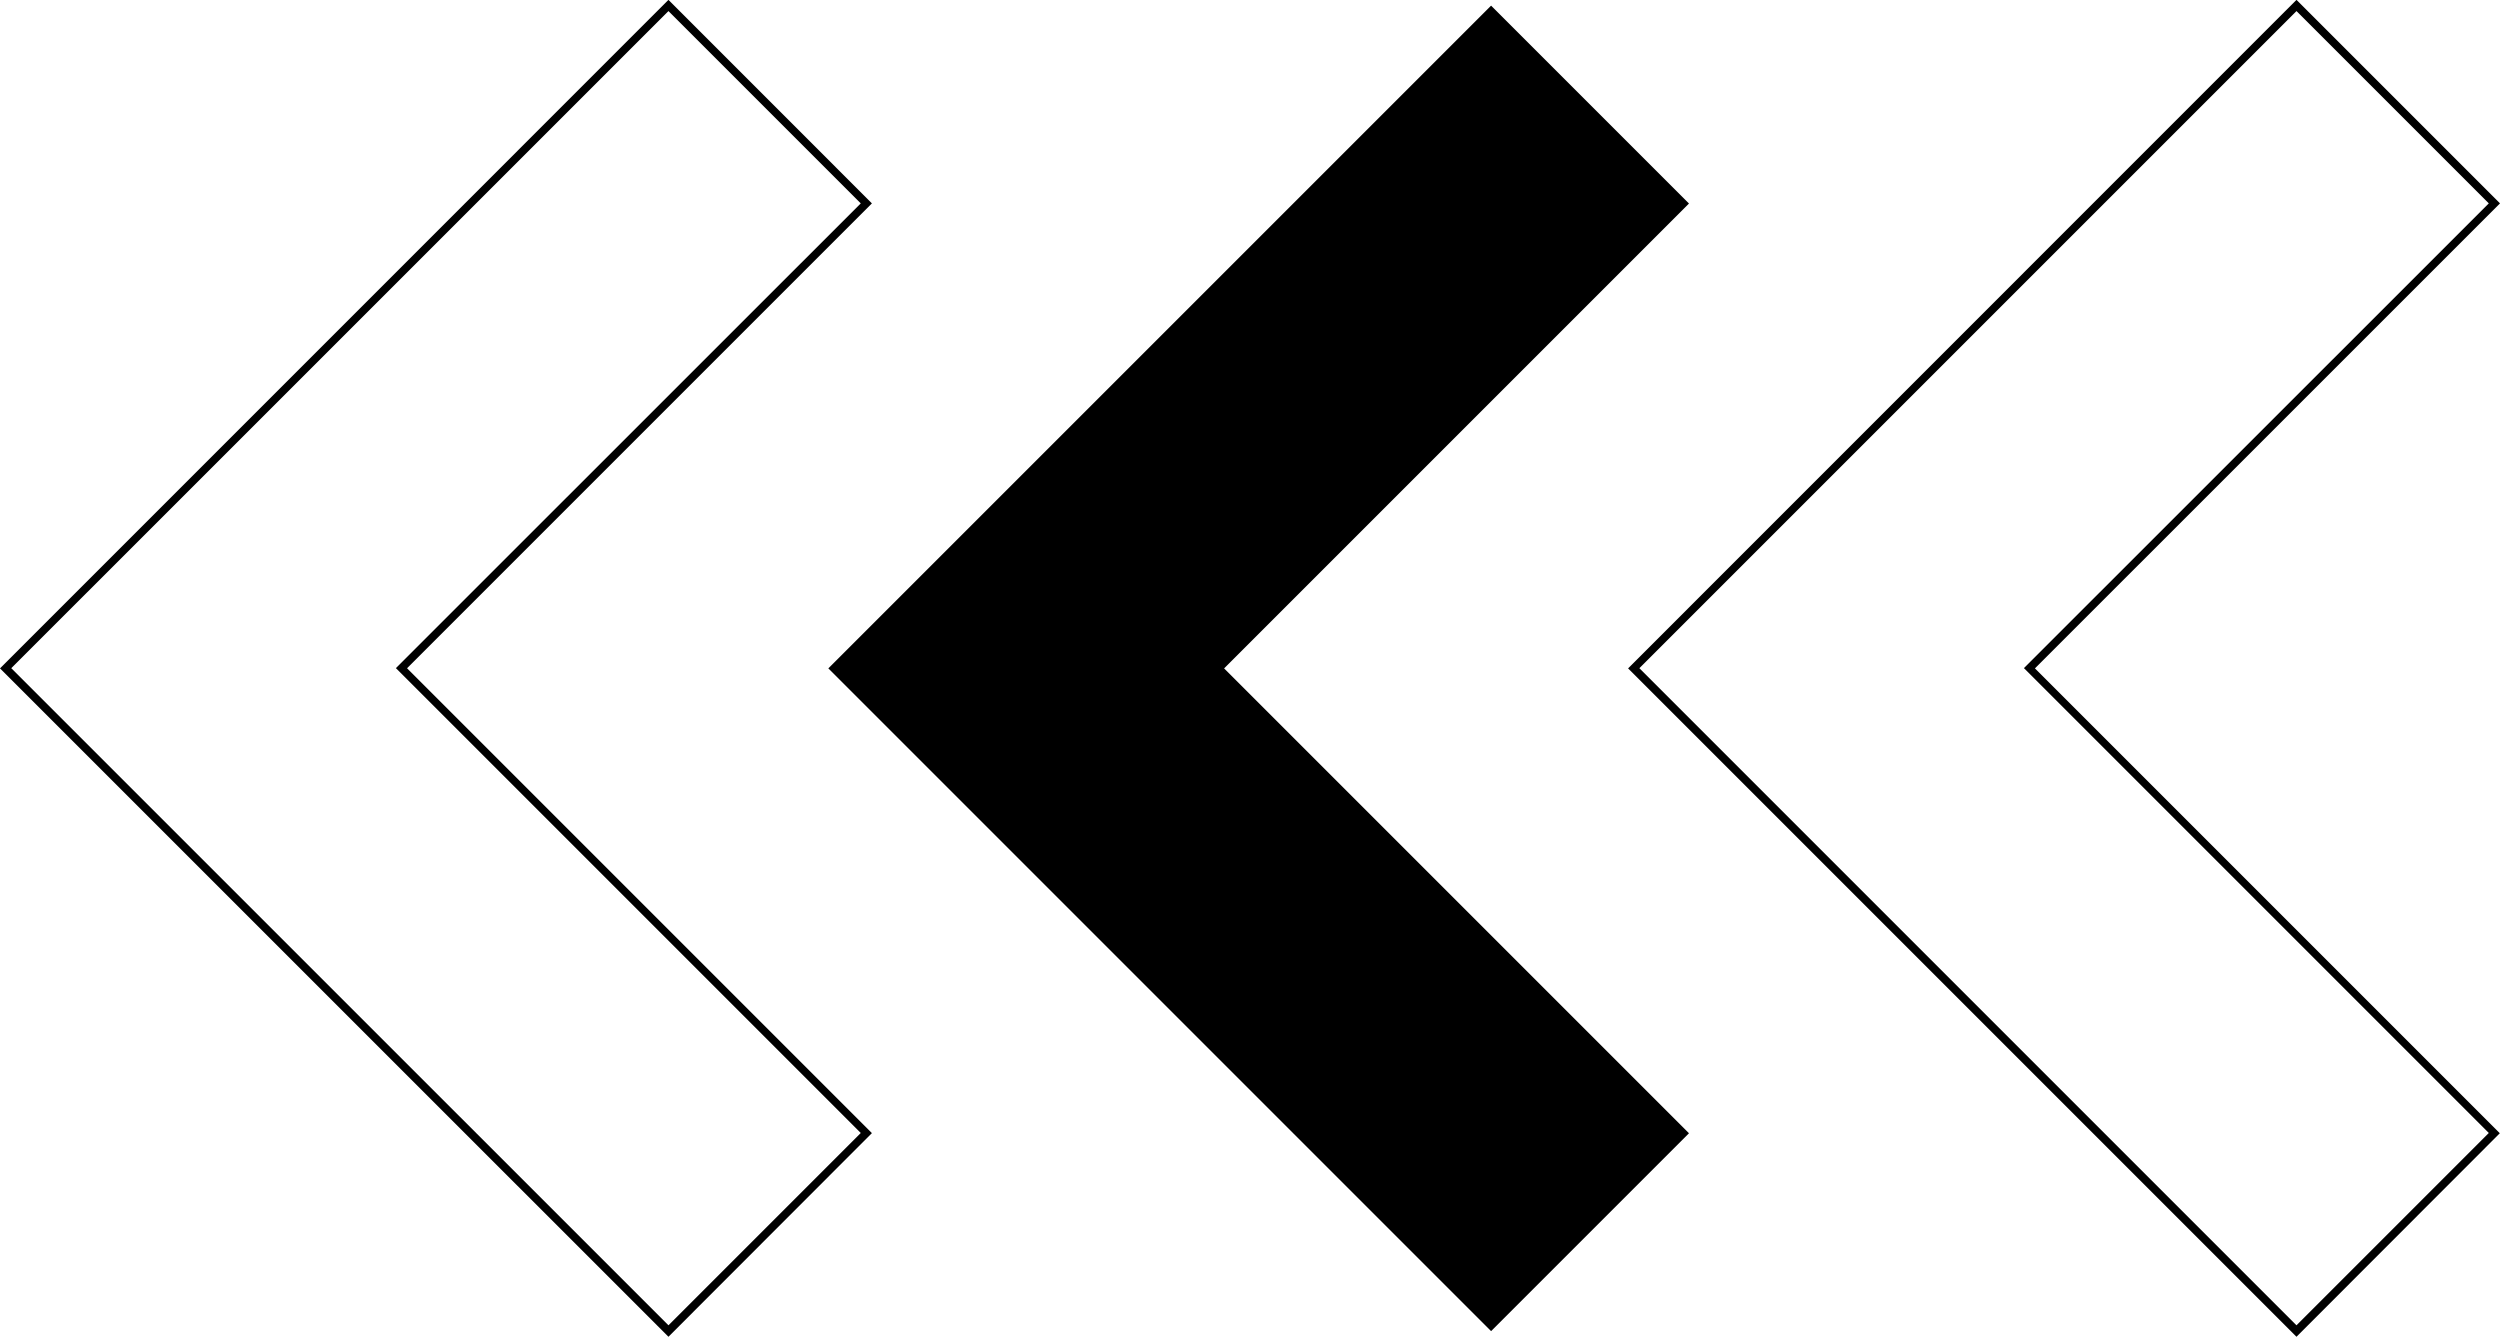 <?xml version="1.0" encoding="UTF-8"?> <svg xmlns="http://www.w3.org/2000/svg" viewBox="0 0 376.99 201.58"> <defs> <style>.cls-1{isolation:isolate;}.cls-2{mix-blend-mode:overlay;}</style> </defs> <g class="cls-1"> <g id="Capa_1" data-name="Capa 1"> <polygon class="cls-2" points="224.85 200.73 254.69 170.89 184.59 100.79 254.69 30.69 224.85 0.85 124.91 100.79 224.85 200.73"></polygon> <path class="cls-2" d="M840.44,302l30.69,30.69L801,402.81l70.1,70.1L840.44,503.6,739.65,402.81Zm29,30.69-29-29-99.09,99.09,99.09,99.09,29-29-70.1-70.1Z" transform="translate(-494.14 -302.02)"></path> <path class="cls-2" d="M594.94,302l30.68,30.69-70.1,70.1,70.1,70.1L594.94,503.6,494.14,402.81Zm29,30.69-29-29-99.1,99.09,99.1,99.09,29-29-70.1-70.1Z" transform="translate(-494.14 -302.02)"></path> </g> </g> </svg> 